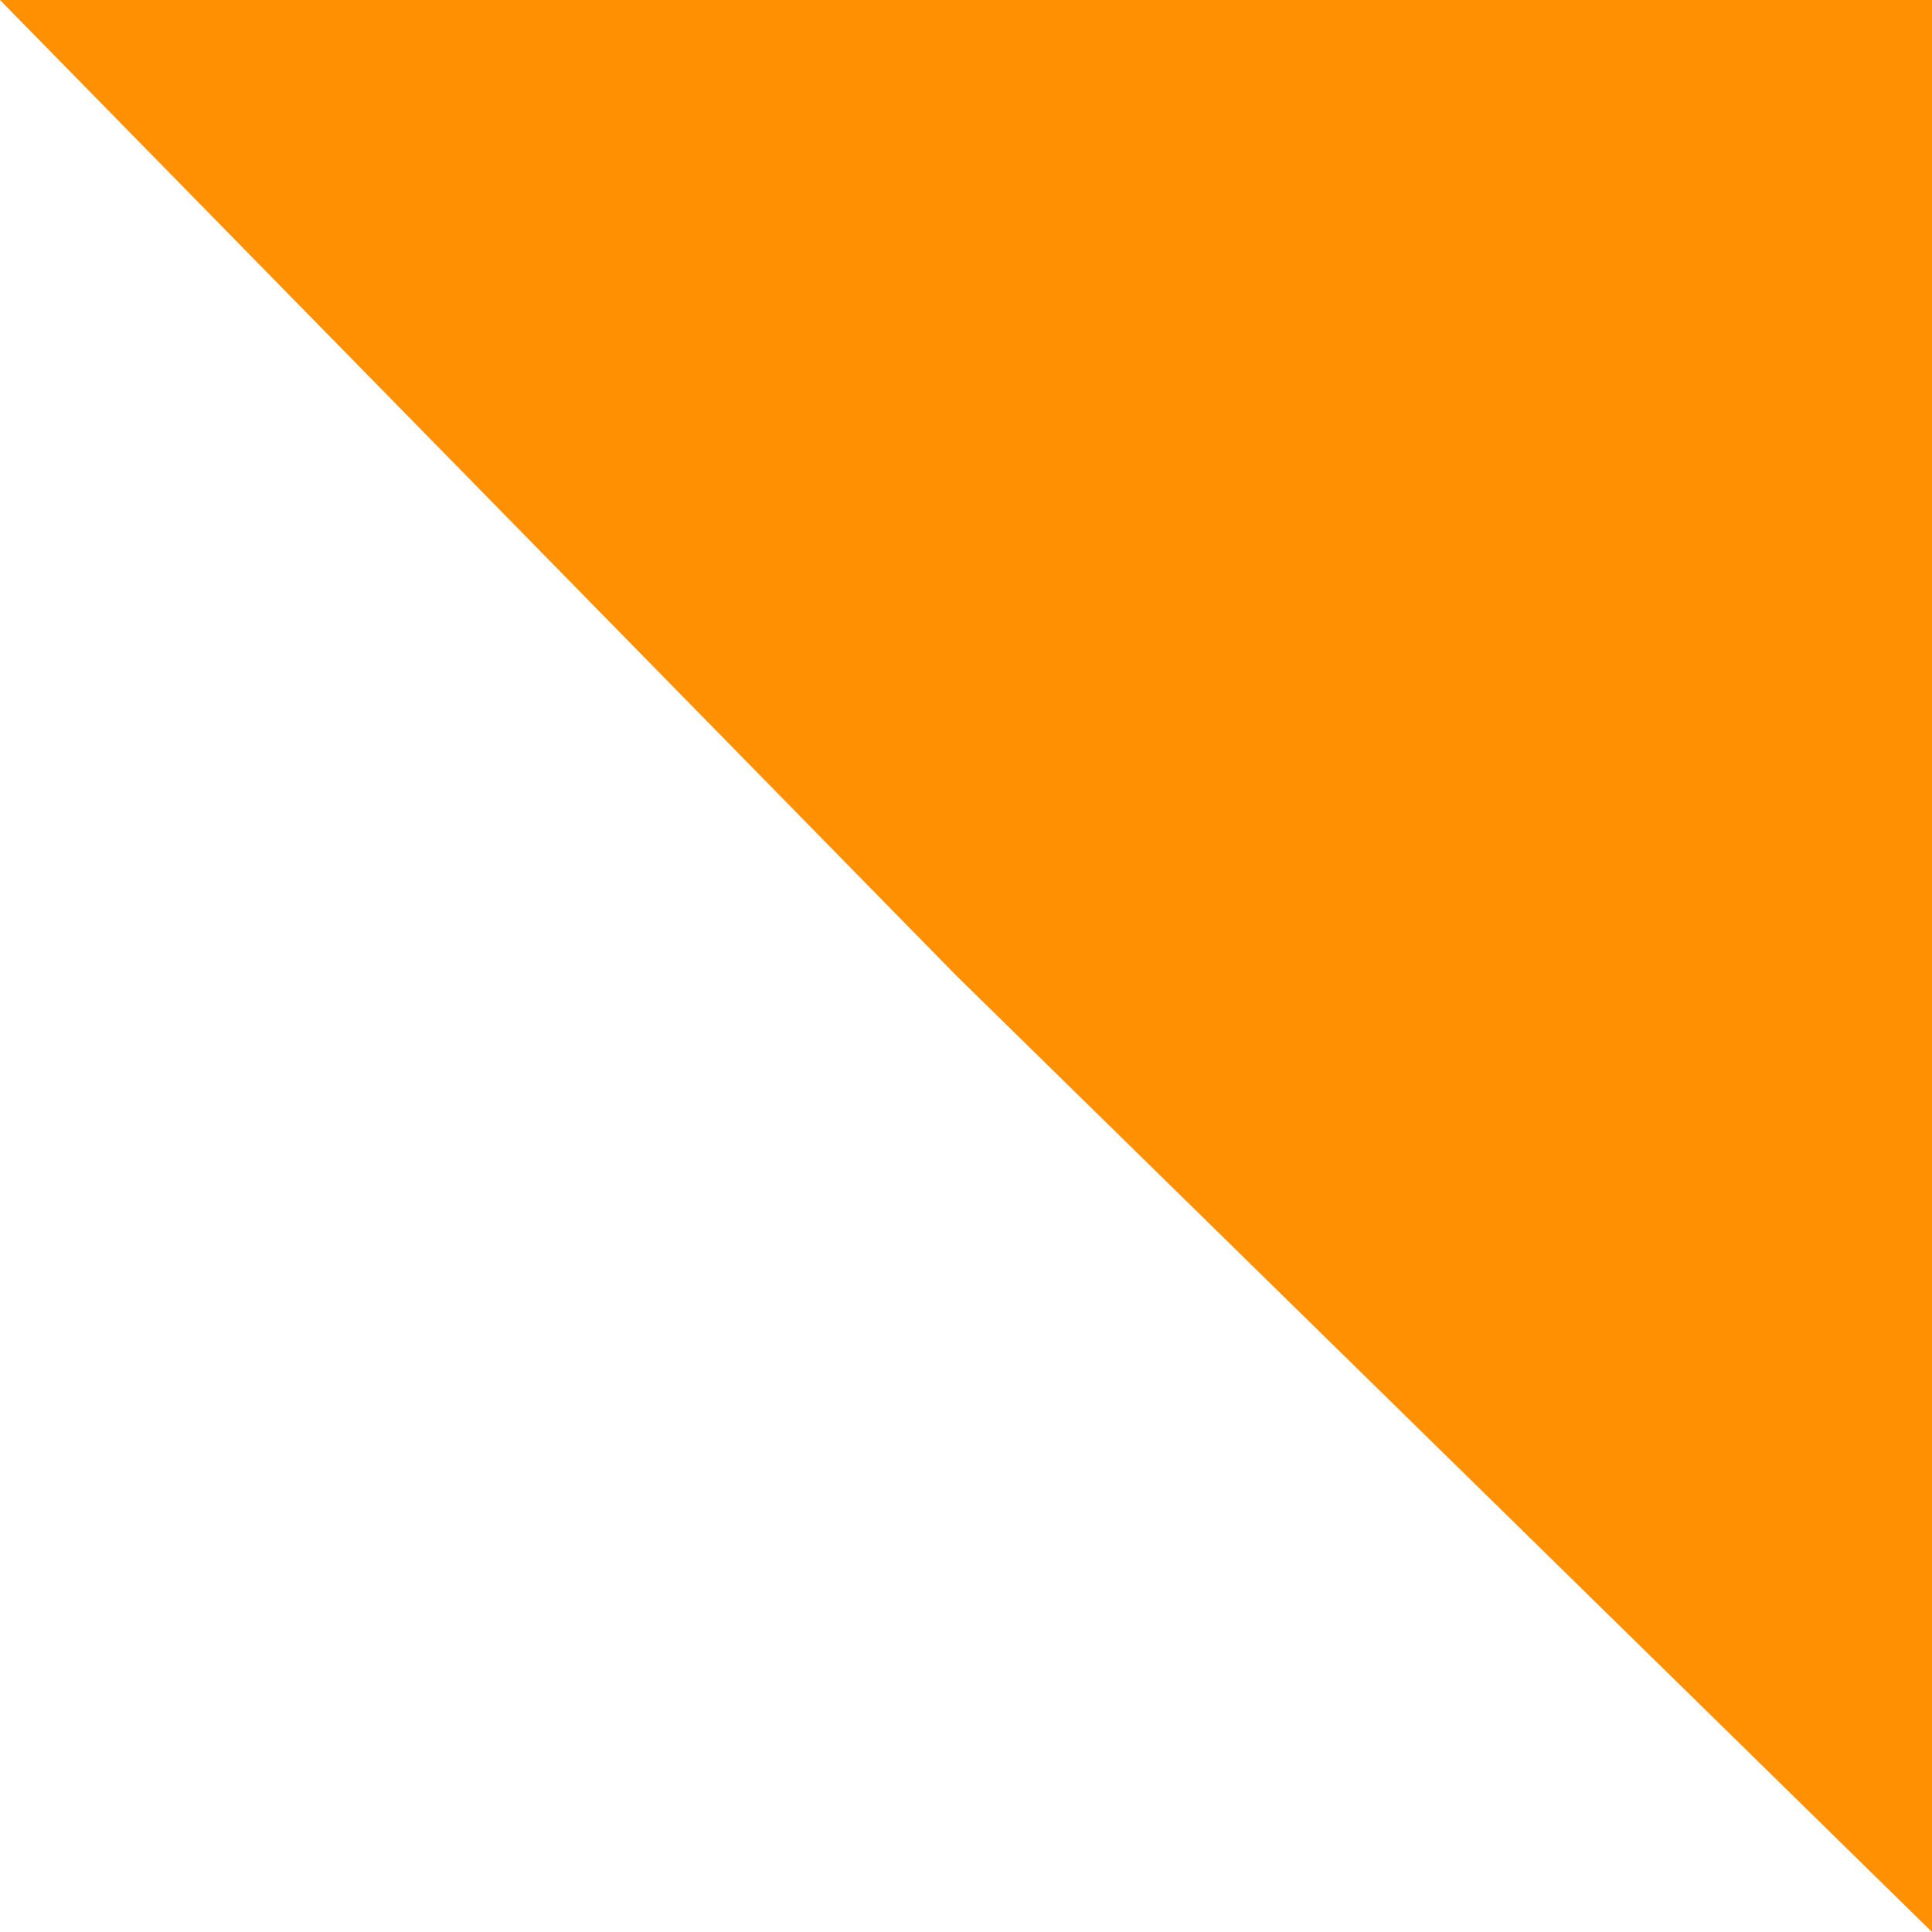 <?xml version="1.0" encoding="UTF-8"?> <svg xmlns="http://www.w3.org/2000/svg" width="30" height="30" viewBox="0 0 30 30" fill="none"> <path d="M14.85 15.15L3.57746e-07 -1.19209e-07L30 2.38537e-07L30 30L14.85 15.15Z" fill="#FF9001"></path> </svg> 